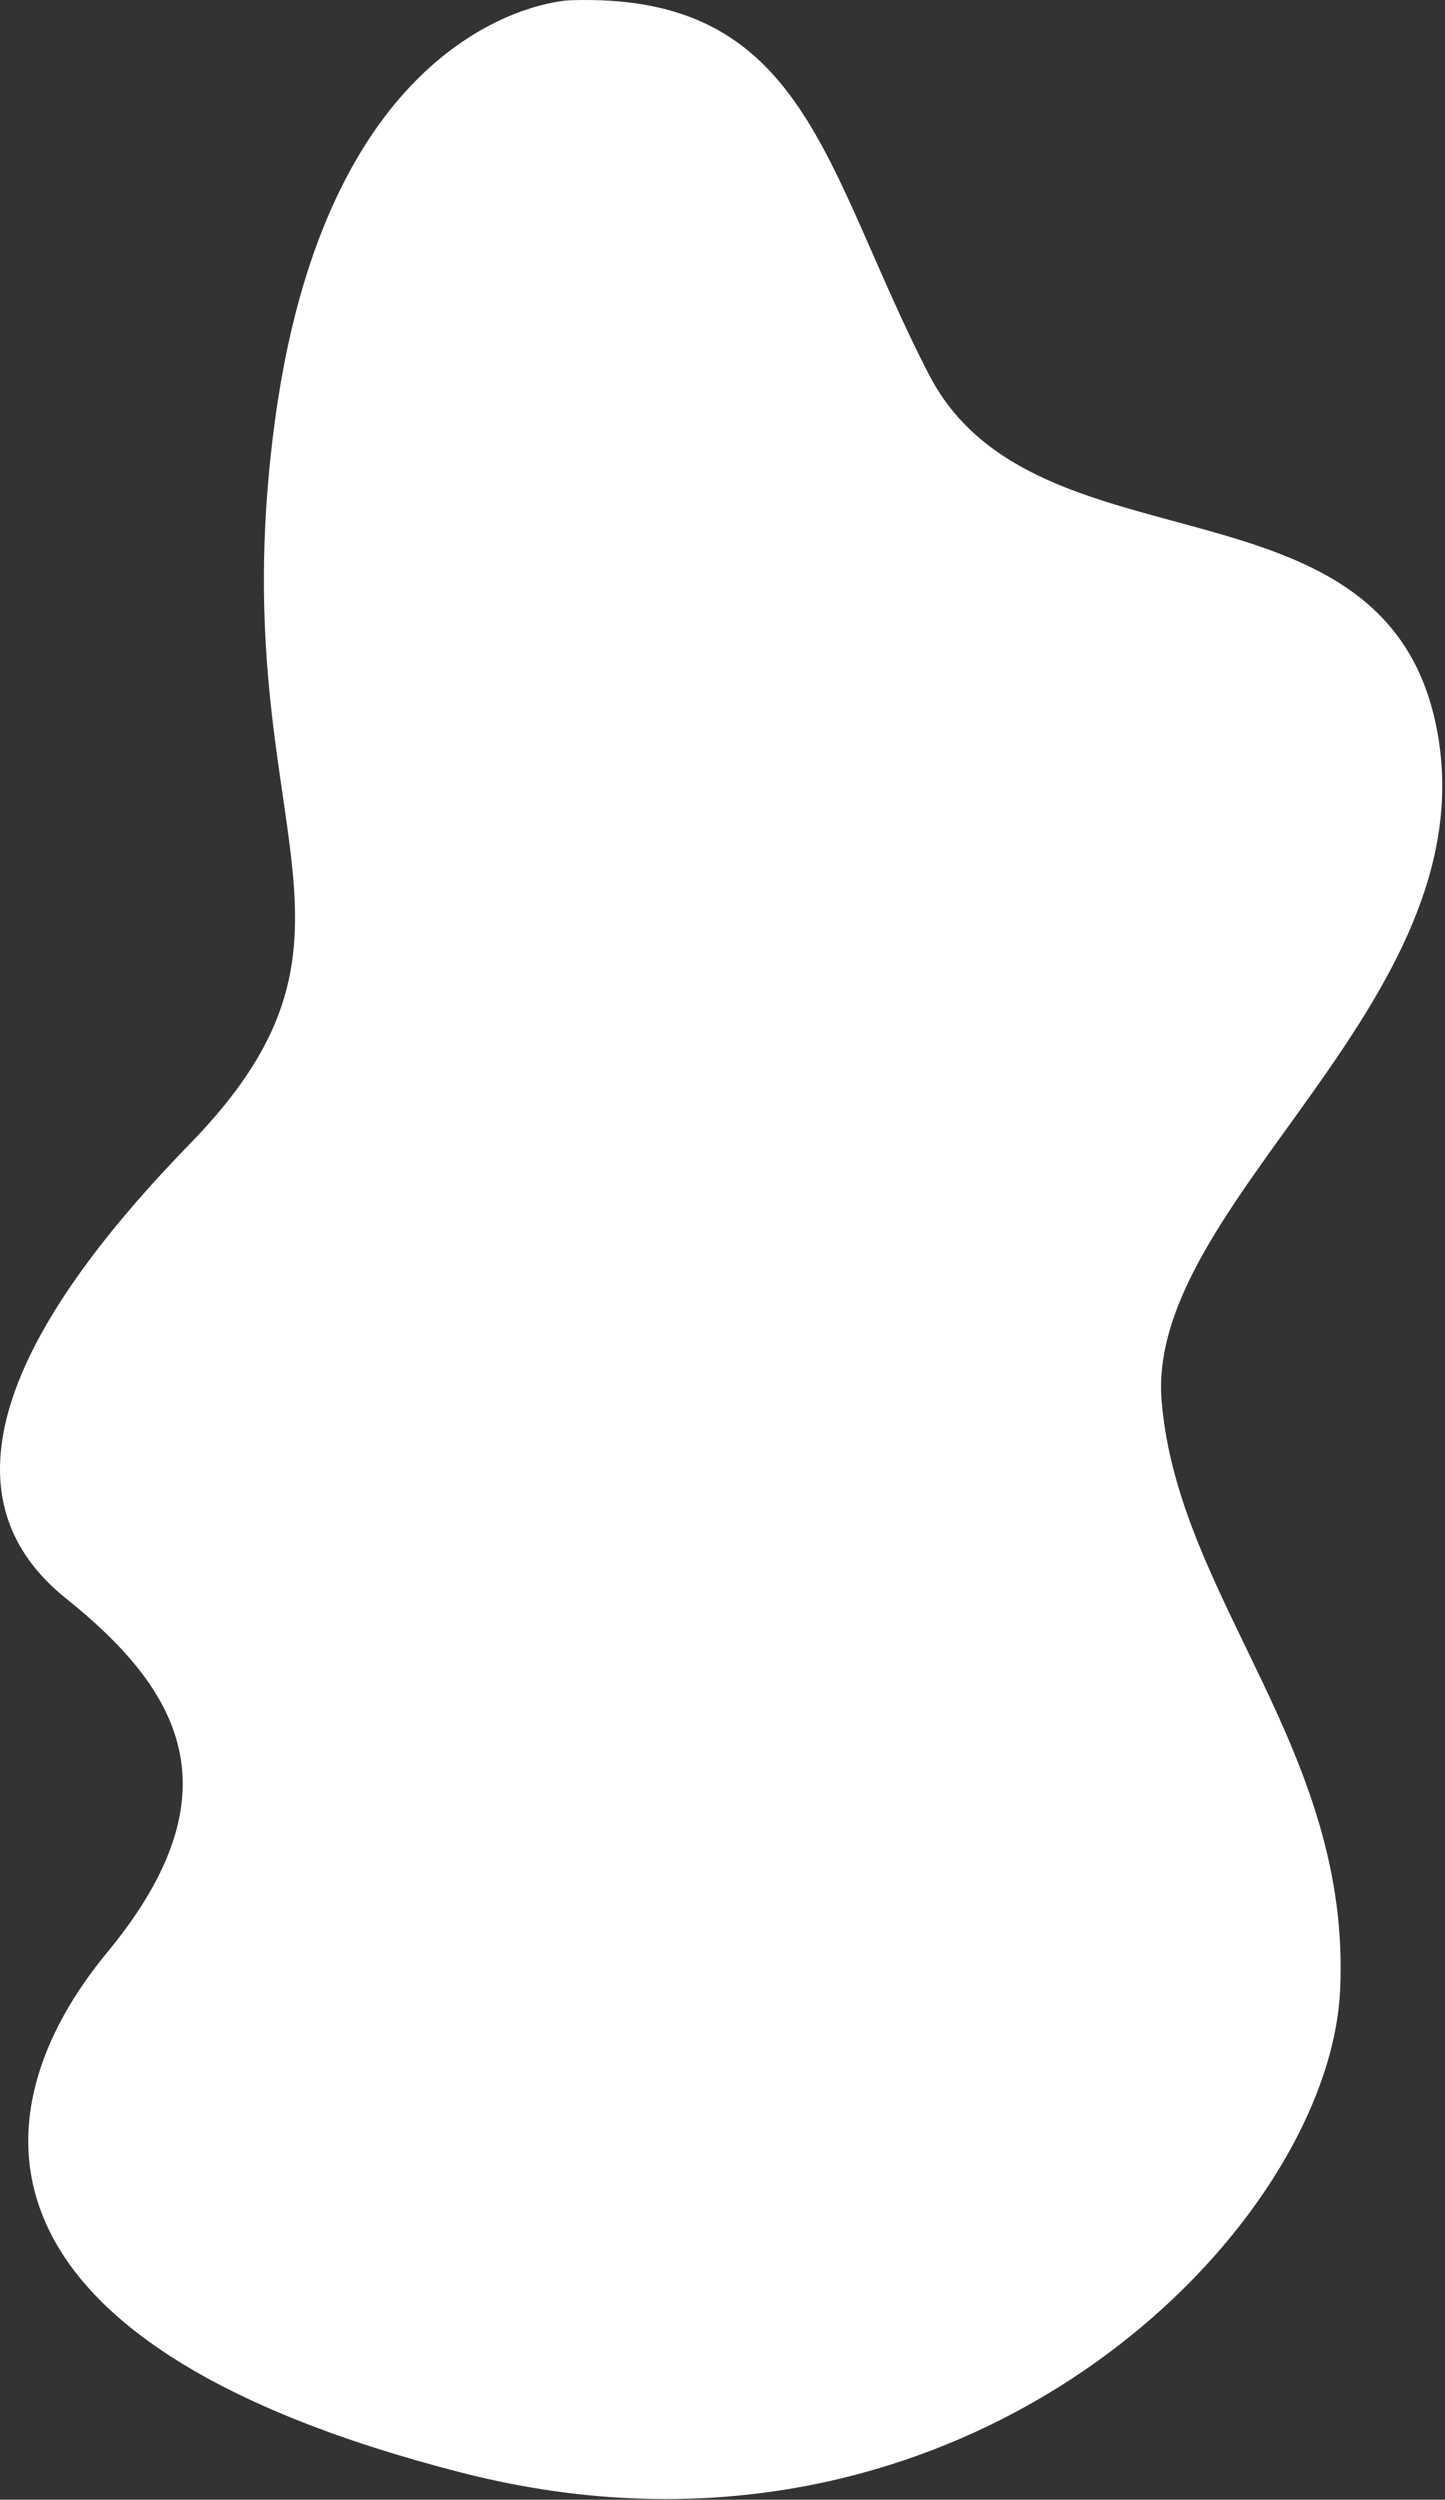<?xml version="1.0" encoding="utf-8"?>
<svg xmlns="http://www.w3.org/2000/svg" fill="none" height="100%" overflow="visible" preserveAspectRatio="none" style="display: block;" viewBox="0 0 170 294" width="100%">
<rect x="0" y="0" width="170" height="294" fill="#333333" stroke="none"/>
<path d="M66.964 0.036C66.964 0.036 38.96 1.06 32.374 49.288C25.787 97.515 47.19 109.021 22.336 134.54C-2.518 160.06 -5.462 177.39 7.739 187.973C20.939 198.556 28.348 210.595 12.614 229.626C-3.12 248.658 -4.544 275.763 54.365 290.83C113.275 305.897 156.259 262.499 157.656 234.153C159.053 205.808 138.608 188.103 136.664 164.803C134.719 141.504 174.842 117.902 169.118 86.183C163.394 54.464 121.793 68.233 109.304 44.083C96.816 19.933 94.967 -0.988 66.964 0.036Z" fill="white" id="Vector"/>
</svg>